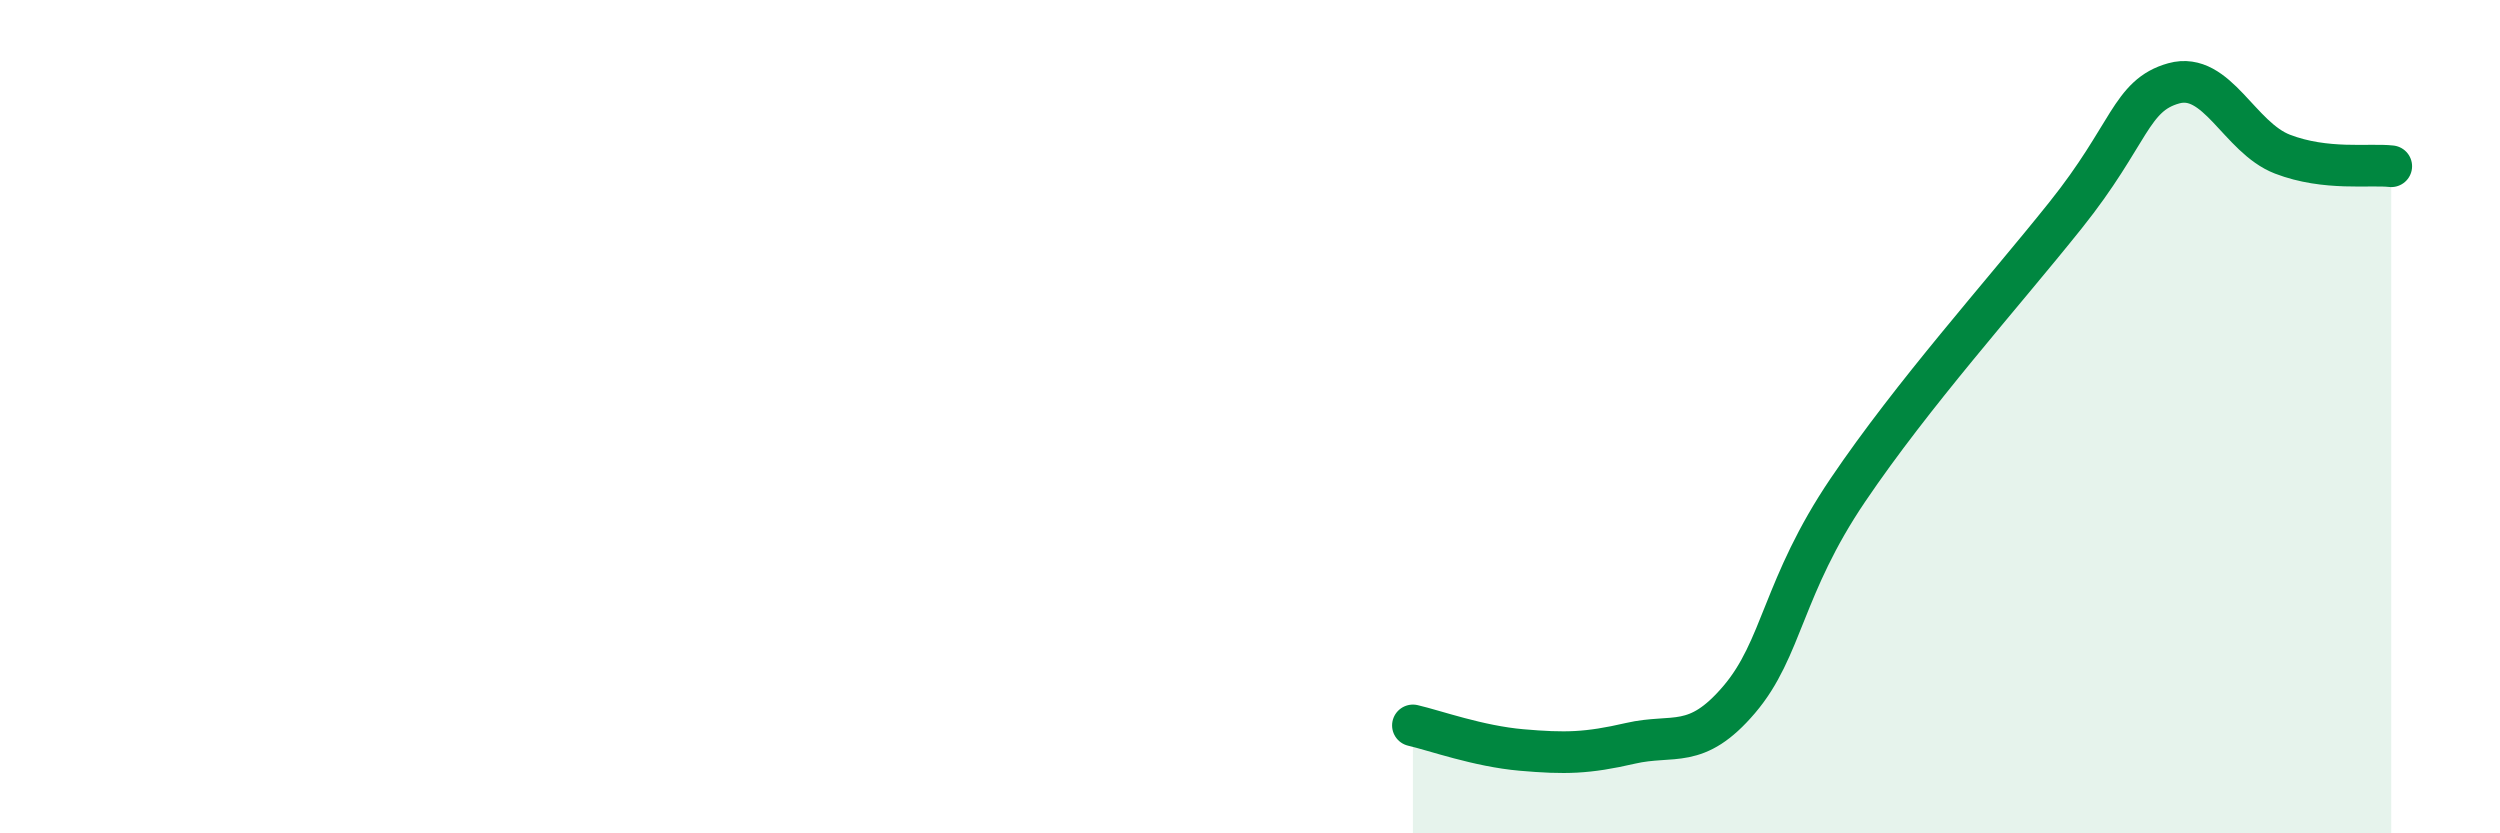 
    <svg width="60" height="20" viewBox="0 0 60 20" xmlns="http://www.w3.org/2000/svg">
      <path
        d="M 33.91,17.41 C 34.43,17.53 35.48,17.91 36.52,18 C 37.56,18.09 38.09,18.08 39.13,17.84 C 40.17,17.6 40.7,18.01 41.74,16.79 C 42.78,15.57 42.78,14.08 44.35,11.76 C 45.92,9.44 48.01,7.12 49.57,5.17 C 51.13,3.22 51.13,2.29 52.17,2 C 53.21,1.71 53.74,3.3 54.78,3.7 C 55.82,4.1 56.87,3.93 57.39,3.99L57.39 20L33.91 20Z"
        fill="#008740"
        opacity="0.1"
        stroke-linecap="round"
        stroke-linejoin="round"
      />
      <path
        d="M 33.91,17.41 C 34.43,17.53 35.48,17.91 36.52,18 C 37.56,18.09 38.09,18.08 39.13,17.84 C 40.17,17.6 40.7,18.01 41.74,16.79 C 42.78,15.57 42.78,14.08 44.35,11.76 C 45.92,9.44 48.01,7.12 49.57,5.17 C 51.13,3.22 51.13,2.29 52.17,2 C 53.21,1.71 53.74,3.3 54.78,3.7 C 55.82,4.1 56.87,3.93 57.39,3.99"
        stroke="#008740"
        stroke-width="1"
        fill="none"
        stroke-linecap="round"
        stroke-linejoin="round"
      />
    </svg>
  